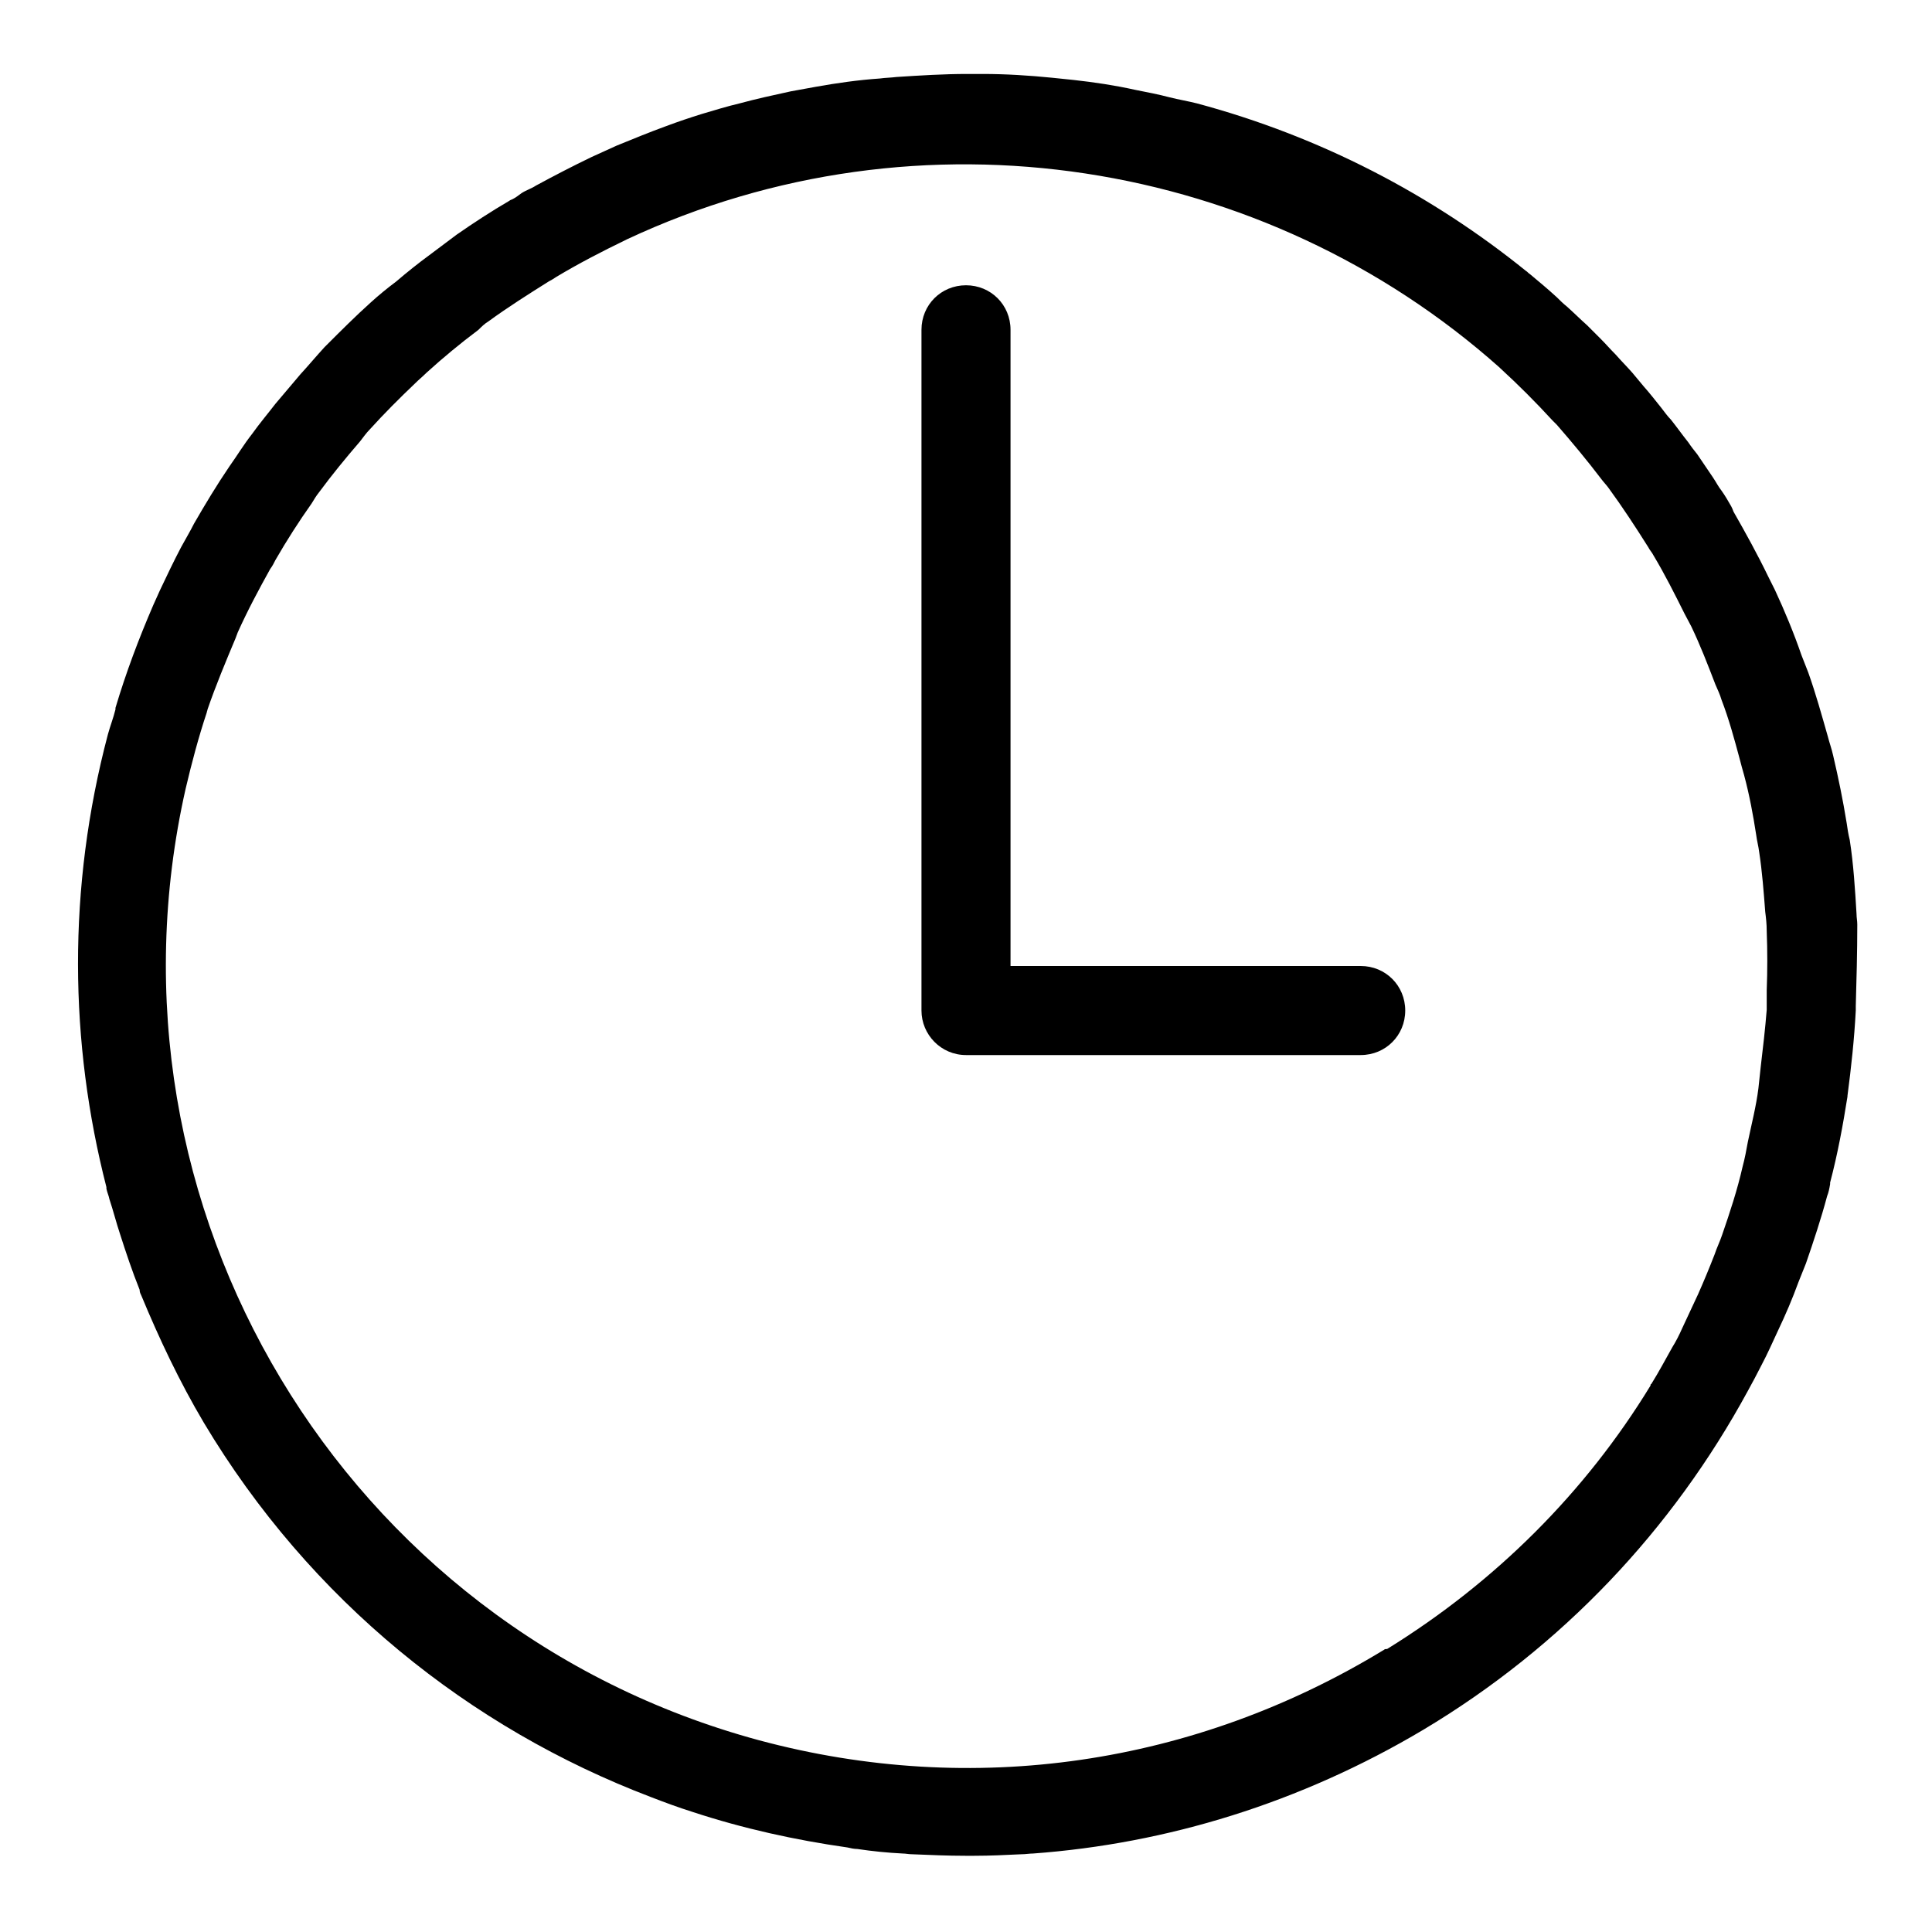 <?xml version="1.0" encoding="utf-8"?>
<!-- Svg Vector Icons : http://www.onlinewebfonts.com/icon -->
<!DOCTYPE svg PUBLIC "-//W3C//DTD SVG 1.1//EN" "http://www.w3.org/Graphics/SVG/1.1/DTD/svg11.dtd">
<svg version="1.1" xmlns="http://www.w3.org/2000/svg" xmlns:xlink="http://www.w3.org/1999/xlink" x="0px" y="0px" viewBox="0 0 256 256" enable-background="new 0 0 256 256" xml:space="preserve">
<g><g><path fill="#000000" d="M245.9,133.3c0,0.2,0,0.4,0,0.6c-0.2,3.8-0.6,7.5-1.1,11.3c0,0,0,0,0,0.1c-0.6,3.8-1.3,7.6-2.3,11.4c0,0,0,0.1,0,0.1c0,0,0,0,0,0.1c-0.1,0.6-0.2,1.1-0.4,1.6c-0.8,3-1.8,6-2.8,8.9c-0.3,0.8-0.7,1.7-1,2.5c-0.8,2.2-1.7,4.3-2.7,6.4c-0.7,1.5-1.4,3.1-2.2,4.6c-0.6,1.2-1.2,2.3-1.8,3.4c-10,18.4-24.6,33.9-43,44.9c-16.3,9.7-34,15.1-51.7,16.4c-0.5,0-1,0.1-1.6,0.1c-2.1,0.1-4.1,0.2-6.2,0.2c-0.3,0-0.6,0-0.9,0c-0.1,0-0.2,0-0.3,0c-2.3,0-4.6-0.1-7-0.2c-0.5,0-0.9-0.1-1.3-0.1c-2-0.1-4-0.3-6-0.6c-0.4,0-0.9-0.1-1.3-0.2c-7-1-13.8-2.5-20.5-4.7c0,0,0,0,0,0c-1.9-0.6-3.8-1.3-5.6-2c0,0,0,0,0,0c-23.9-9.1-45.1-26-59.2-49.6c-3.2-5.4-5.9-11.1-8.3-16.9c-0.1-0.2-0.2-0.4-0.2-0.7c-1-2.5-1.8-4.9-2.6-7.4c-0.5-1.5-0.9-3.1-1.4-4.6c-0.1-0.5-0.3-0.9-0.4-1.4c0-0.1,0-0.1,0-0.2c-4.9-19.1-5.2-39.6,0.2-60c0.3-1.1,0.7-2.1,1-3.3c0,0,0-0.1,0-0.2c1.4-4.7,3.1-9.2,5-13.6c0.3-0.7,0.6-1.3,0.9-2c0.9-1.9,1.8-3.8,2.8-5.7c0.6-1.1,1.2-2.1,1.7-3.1c1.5-2.6,3-5.1,4.7-7.6c1-1.4,1.9-2.9,3-4.3c1-1.4,2.1-2.7,3.1-4c1.1-1.3,2.2-2.6,3.3-3.9c1.1-1.2,2.1-2.4,3.2-3.6c0.1-0.1,0.2-0.2,0.3-0.3c1.9-1.9,3.8-3.8,5.8-5.6c1.1-1,2.2-1.9,3.4-2.8c1.4-1.2,2.9-2.4,4.4-3.5c1.2-0.9,2.4-1.8,3.6-2.7c2.3-1.6,4.6-3.1,7-4.5c0.1-0.1,0.2-0.1,0.4-0.2c0.4-0.2,0.8-0.5,1.2-0.8c0.6-0.4,1.3-0.6,1.9-1c2.4-1.3,4.9-2.6,7.4-3.8c1.1-0.5,2.2-1,3.3-1.5c2.2-0.9,4.4-1.8,6.6-2.6c1.6-0.6,3.1-1.1,4.7-1.6c1.7-0.5,3.3-1,5-1.4c2.2-0.6,4.5-1.1,6.8-1.6c1.1-0.2,2.2-0.4,3.3-0.6c2.8-0.5,5.6-0.9,8.5-1.1c0.7-0.1,1.4-0.1,2.2-0.2c3.1-0.2,6.2-0.4,9.4-0.4c0.7,0,1.3,0,2,0c3.1,0,6.2,0.2,9.2,0.5c1,0.1,1.9,0.2,2.9,0.3c2.7,0.3,5.4,0.7,8.1,1.3c1.5,0.3,3.1,0.6,4.6,1c1.2,0.3,2.4,0.5,3.6,0.8c16.4,4.4,31.1,12.1,43.6,22.2c0.2,0.1,0.3,0.3,0.5,0.4c1.2,1,2.4,2,3.6,3.1c0.4,0.4,0.8,0.8,1.3,1.2c0.9,0.8,1.8,1.7,2.7,2.5c0.6,0.6,1.2,1.2,1.8,1.8c0.7,0.7,1.3,1.4,2,2.1c0.7,0.8,1.5,1.6,2.2,2.4c0.5,0.6,1,1.2,1.5,1.8c0.8,0.9,1.5,1.8,2.3,2.8c0.4,0.5,0.8,1.1,1.3,1.6c0.8,1,1.5,2,2.3,3c0.4,0.6,0.8,1.1,1.2,1.6c0.7,1,1.4,2.1,2.1,3.1c0.4,0.6,0.7,1.2,1.1,1.7c0.5,0.7,0.9,1.4,1.3,2.1c0.1,0.2,0.2,0.4,0.3,0.7c1.6,2.8,3.2,5.7,4.6,8.6c0.3,0.6,0.6,1.2,0.9,1.8c1.3,2.8,2.5,5.7,3.5,8.6c0.3,0.8,0.6,1.5,0.9,2.3c1,2.8,1.8,5.7,2.6,8.5c0.2,0.8,0.5,1.6,0.7,2.5c0.7,3,1.3,5.9,1.8,9c0.1,0.7,0.2,1.4,0.4,2.2c0.5,3.2,0.7,6.5,0.9,9.8c0,0.5,0.1,0.9,0.1,1.4C246.1,126.2,246,129.8,245.9,133.3z M233.9,120.8c-0.2-2.6-0.4-5.3-0.8-7.9c-0.1-0.8-0.3-1.5-0.4-2.3c-0.4-2.6-0.9-5.3-1.6-7.9c-0.2-0.7-0.4-1.4-0.6-2.2c-0.7-2.6-1.4-5.2-2.4-7.8c-0.2-0.7-0.5-1.3-0.8-2c-1-2.6-2-5.2-3.2-7.7c-0.3-0.6-0.6-1.1-0.9-1.7c-1.3-2.6-2.6-5.2-4.1-7.7c-0.2-0.4-0.5-0.7-0.7-1.1c-1.7-2.7-3.4-5.3-5.3-7.9c-0.3-0.4-0.6-0.7-0.9-1.1c-1.9-2.5-3.9-4.9-5.9-7.2c-0.2-0.2-0.4-0.4-0.6-0.6c-2.2-2.4-4.5-4.7-6.9-6.9c0,0-0.1-0.1-0.1-0.1C167.6,21,122,13.5,83.1,31.7c-0.1,0-0.1,0.1-0.2,0.1c-3.1,1.5-6.2,3.1-9.2,4.9c-0.3,0.2-0.6,0.4-1,0.6c-2.7,1.7-5.4,3.4-8,5.3c-0.5,0.3-0.9,0.7-1.3,1.1c-2.4,1.8-4.7,3.7-6.9,5.7c-0.5,0.5-1,0.9-1.5,1.4c-2.1,2-4.1,4-6,6.1c-0.5,0.5-0.9,1.1-1.3,1.6c-1.9,2.2-3.7,4.4-5.4,6.7c-0.4,0.5-0.7,1-1,1.5c-1.7,2.4-3.3,4.9-4.8,7.5c-0.2,0.4-0.4,0.8-0.7,1.2c-1.5,2.7-3,5.5-4.3,8.4c-0.1,0.3-0.2,0.5-0.3,0.8c-1.3,3.1-2.6,6.2-3.7,9.4c0,0.1-0.1,0.3-0.1,0.4c-1.1,3.3-2,6.7-2.8,10.1c-12.5,55.3,20.8,111.2,76,126.1c28.3,7.6,57.7,3.3,82.8-12c0.1-0.1,0.2-0.1,0.4-0.1c14.4-8.9,26.3-20.8,34.9-34.9c0-0.1,0-0.2,0.1-0.2c1-1.6,1.9-3.3,2.8-4.9c0.5-0.8,0.9-1.6,1.3-2.5c0.7-1.5,1.4-3,2.1-4.5c0.8-1.8,1.5-3.5,2.2-5.3c0.3-0.9,0.7-1.7,1-2.6c1-2.9,2-5.9,2.7-9c0.3-1.1,0.5-2.2,0.7-3.3c0.5-2.4,1.1-4.7,1.4-7.1c0.1-1,0.2-1.9,0.3-2.8c0.3-2.5,0.6-5.1,0.8-7.6c0-0.9,0-1.7,0-2.6c0.1-2.6,0.1-5.2,0-7.8C234.1,122.4,234,121.6,233.9,120.8z M180.3,139.8H128c-3.3,0-5.9-2.7-5.9-5.9c0-0.1,0-0.3,0-0.5c0-0.2,0-0.3,0-0.5V43.7c0-3.3,2.6-5.9,5.9-5.9c3.3,0,5.9,2.6,5.9,5.9V128h46.4c3.3,0,5.9,2.6,5.9,5.9C186.2,137.2,183.6,139.8,180.3,139.8z"/></g></g>
</svg>